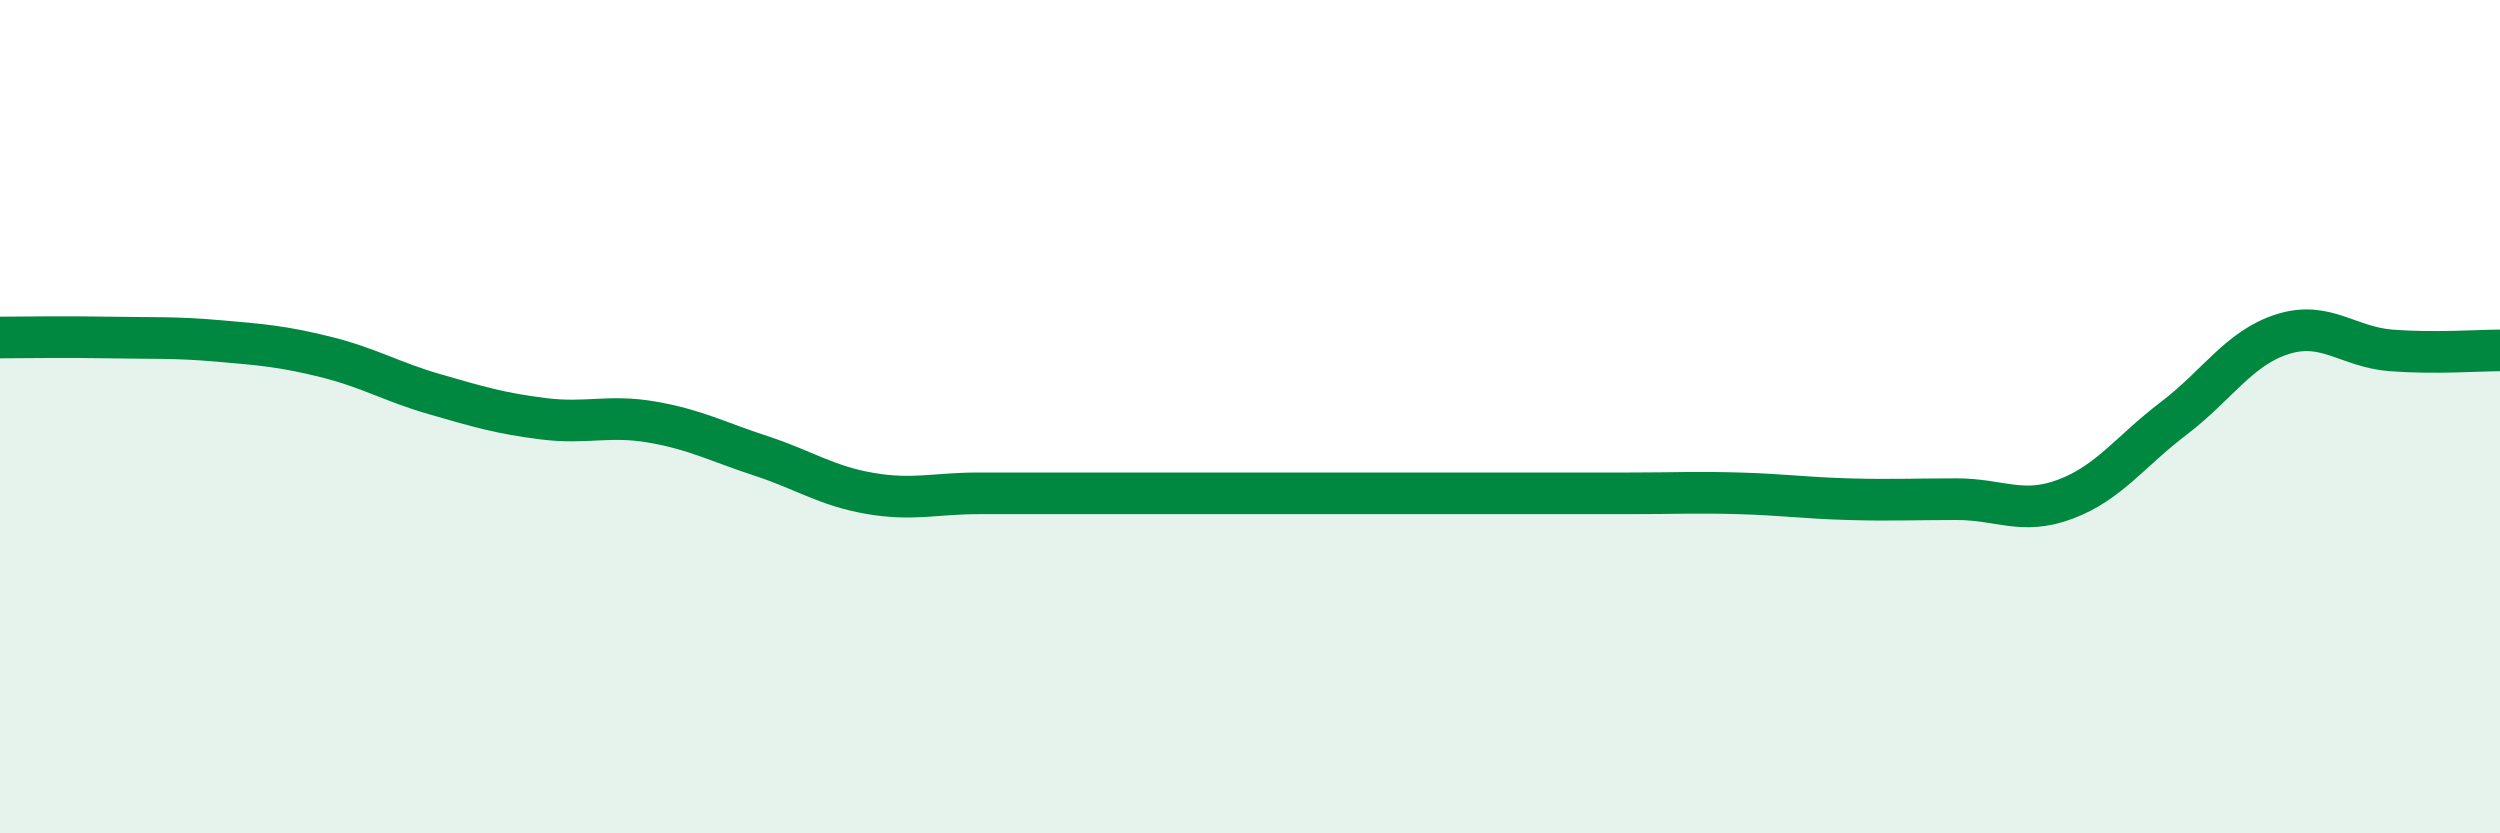 
    <svg width="60" height="20" viewBox="0 0 60 20" xmlns="http://www.w3.org/2000/svg">
      <path
        d="M 0,8.1 C 0.52,8.1 1.57,8.08 2.61,8.1 C 3.65,8.12 4.18,8.09 5.22,8.18 C 6.26,8.27 6.79,8.31 7.83,8.57 C 8.87,8.83 9.39,9.16 10.43,9.46 C 11.47,9.76 12,9.92 13.04,10.05 C 14.08,10.18 14.61,9.95 15.65,10.13 C 16.69,10.31 17.22,10.6 18.26,10.94 C 19.3,11.28 19.83,11.66 20.87,11.84 C 21.91,12.02 22.44,11.84 23.48,11.84 C 24.52,11.84 25.05,11.84 26.09,11.84 C 27.13,11.84 27.66,11.84 28.7,11.84 C 29.74,11.84 30.26,11.84 31.3,11.84 C 32.34,11.84 32.87,11.84 33.91,11.84 C 34.95,11.84 35.48,11.84 36.52,11.84 C 37.56,11.84 38.09,11.84 39.13,11.84 C 40.17,11.84 40.7,11.81 41.74,11.84 C 42.78,11.87 43.31,11.95 44.35,11.98 C 45.39,12.01 45.92,11.98 46.96,11.98 C 48,11.98 48.53,12.37 49.57,11.98 C 50.61,11.59 51.13,10.83 52.17,10.04 C 53.21,9.25 53.74,8.35 54.78,8.02 C 55.82,7.69 56.35,8.33 57.39,8.41 C 58.43,8.49 59.48,8.41 60,8.41L60 20L0 20Z"
        fill="#008740"
        opacity="0.1"
        stroke-linecap="round"
        stroke-linejoin="round"
      />
      <path
        d="M 0,8.1 C 0.52,8.1 1.57,8.08 2.61,8.1 C 3.65,8.12 4.18,8.09 5.22,8.18 C 6.26,8.27 6.79,8.31 7.83,8.57 C 8.87,8.83 9.39,9.16 10.43,9.46 C 11.47,9.76 12,9.92 13.04,10.05 C 14.08,10.18 14.61,9.95 15.65,10.13 C 16.69,10.31 17.22,10.6 18.26,10.94 C 19.3,11.28 19.83,11.66 20.87,11.84 C 21.91,12.02 22.44,11.84 23.48,11.84 C 24.52,11.84 25.05,11.84 26.09,11.84 C 27.13,11.84 27.66,11.84 28.7,11.84 C 29.74,11.84 30.26,11.84 31.3,11.84 C 32.34,11.84 32.87,11.84 33.91,11.84 C 34.95,11.84 35.48,11.84 36.52,11.84 C 37.56,11.84 38.09,11.84 39.13,11.84 C 40.17,11.84 40.7,11.81 41.74,11.84 C 42.78,11.87 43.31,11.95 44.35,11.98 C 45.39,12.01 45.92,11.98 46.96,11.98 C 48,11.98 48.53,12.37 49.57,11.98 C 50.61,11.59 51.13,10.83 52.17,10.04 C 53.21,9.25 53.74,8.35 54.78,8.02 C 55.82,7.69 56.35,8.33 57.39,8.41 C 58.43,8.49 59.48,8.41 60,8.41"
        stroke="#008740"
        stroke-width="1"
        fill="none"
        stroke-linecap="round"
        stroke-linejoin="round"
      />
    </svg>
  